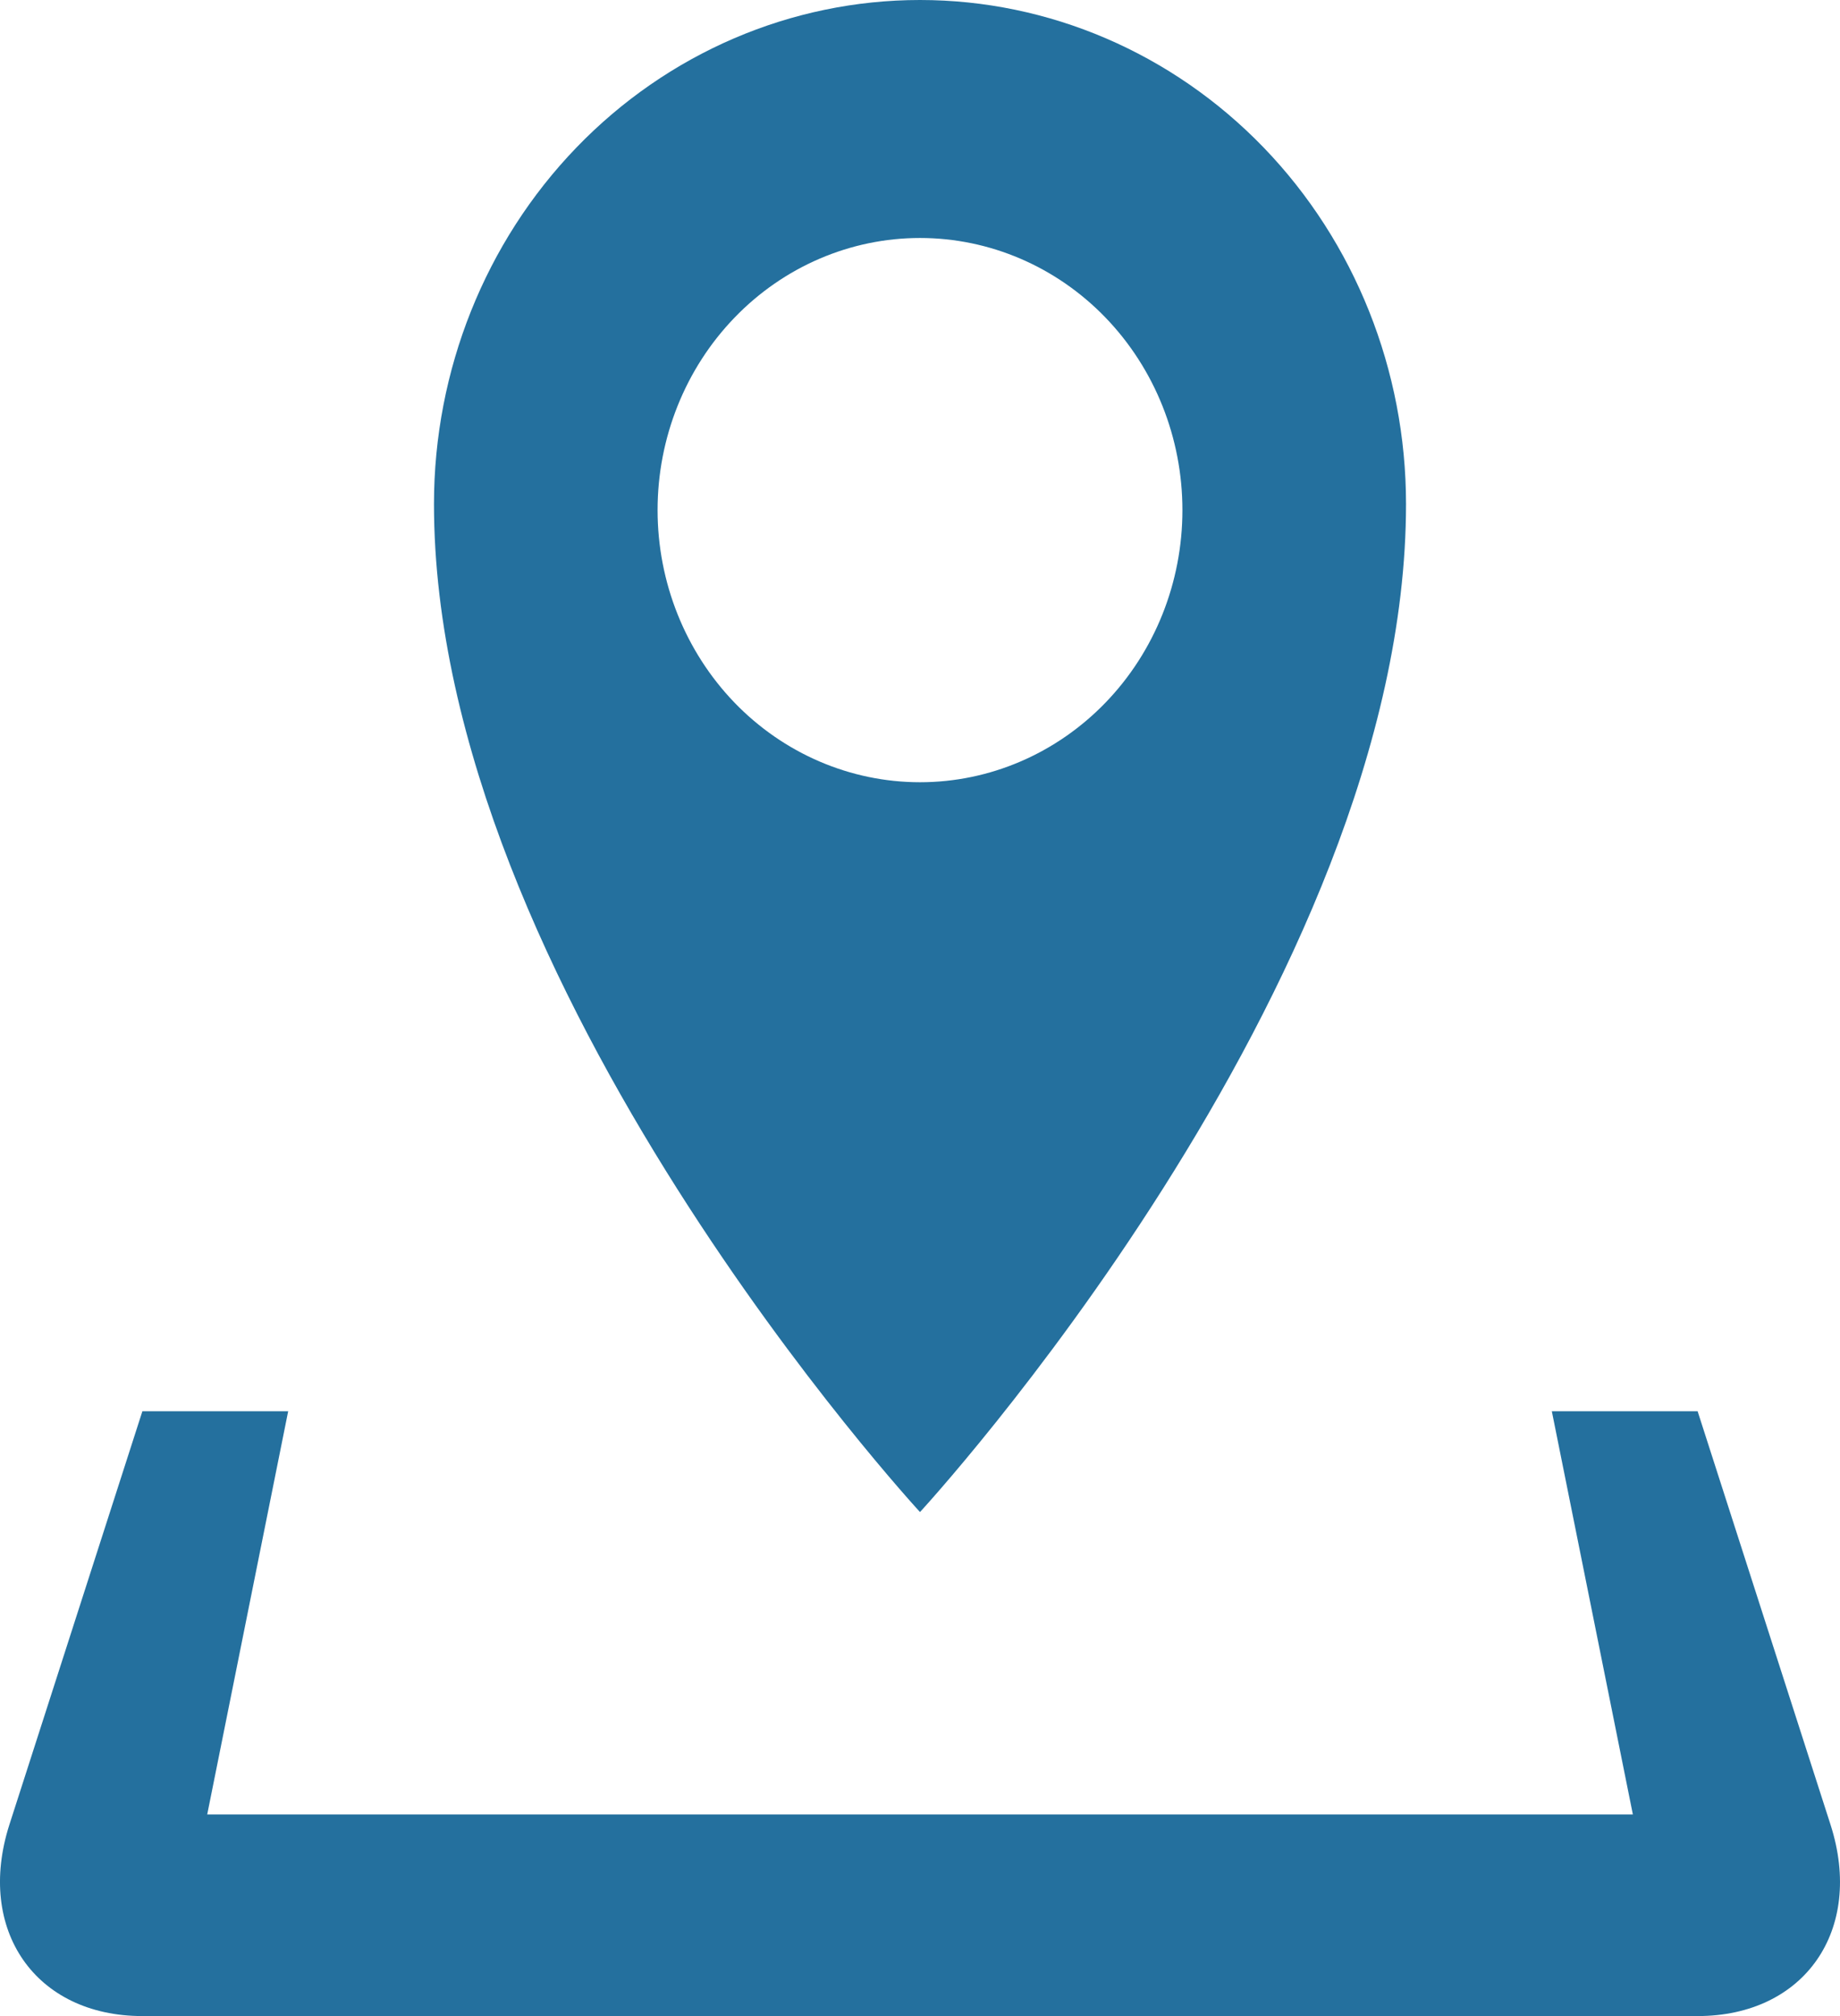 <svg width="21" height="23" viewBox="0 0 21 23" fill="none" xmlns="http://www.w3.org/2000/svg">
<path d="M20.892 20.817L19.375 16.1H17.711L18.636 20.7H2.365L3.289 16.1H1.625L0.107 20.817C-0.277 22.018 0.405 23 1.625 23H19.375C20.596 23 21.278 22.018 20.892 20.817ZM16.047 5.75C16.047 4.225 15.463 2.762 14.423 1.684C13.382 0.606 11.971 0 10.5 0C9.029 0 7.618 0.606 6.578 1.684C5.538 2.762 4.953 4.225 4.953 5.75C4.953 11.241 10.5 17.25 10.5 17.25C10.5 17.25 16.047 11.241 16.047 5.75ZM7.505 5.819C7.505 4.996 7.821 4.206 8.383 3.624C8.944 3.042 9.706 2.715 10.5 2.715C11.295 2.715 12.056 3.042 12.618 3.624C13.18 4.207 13.495 4.996 13.495 5.82C13.495 6.643 13.18 7.433 12.618 8.015C12.056 8.597 11.295 8.924 10.5 8.924C9.706 8.924 8.944 8.597 8.382 8.015C7.821 7.432 7.505 6.643 7.505 5.819Z" fill="#24709E"/>
</svg>
